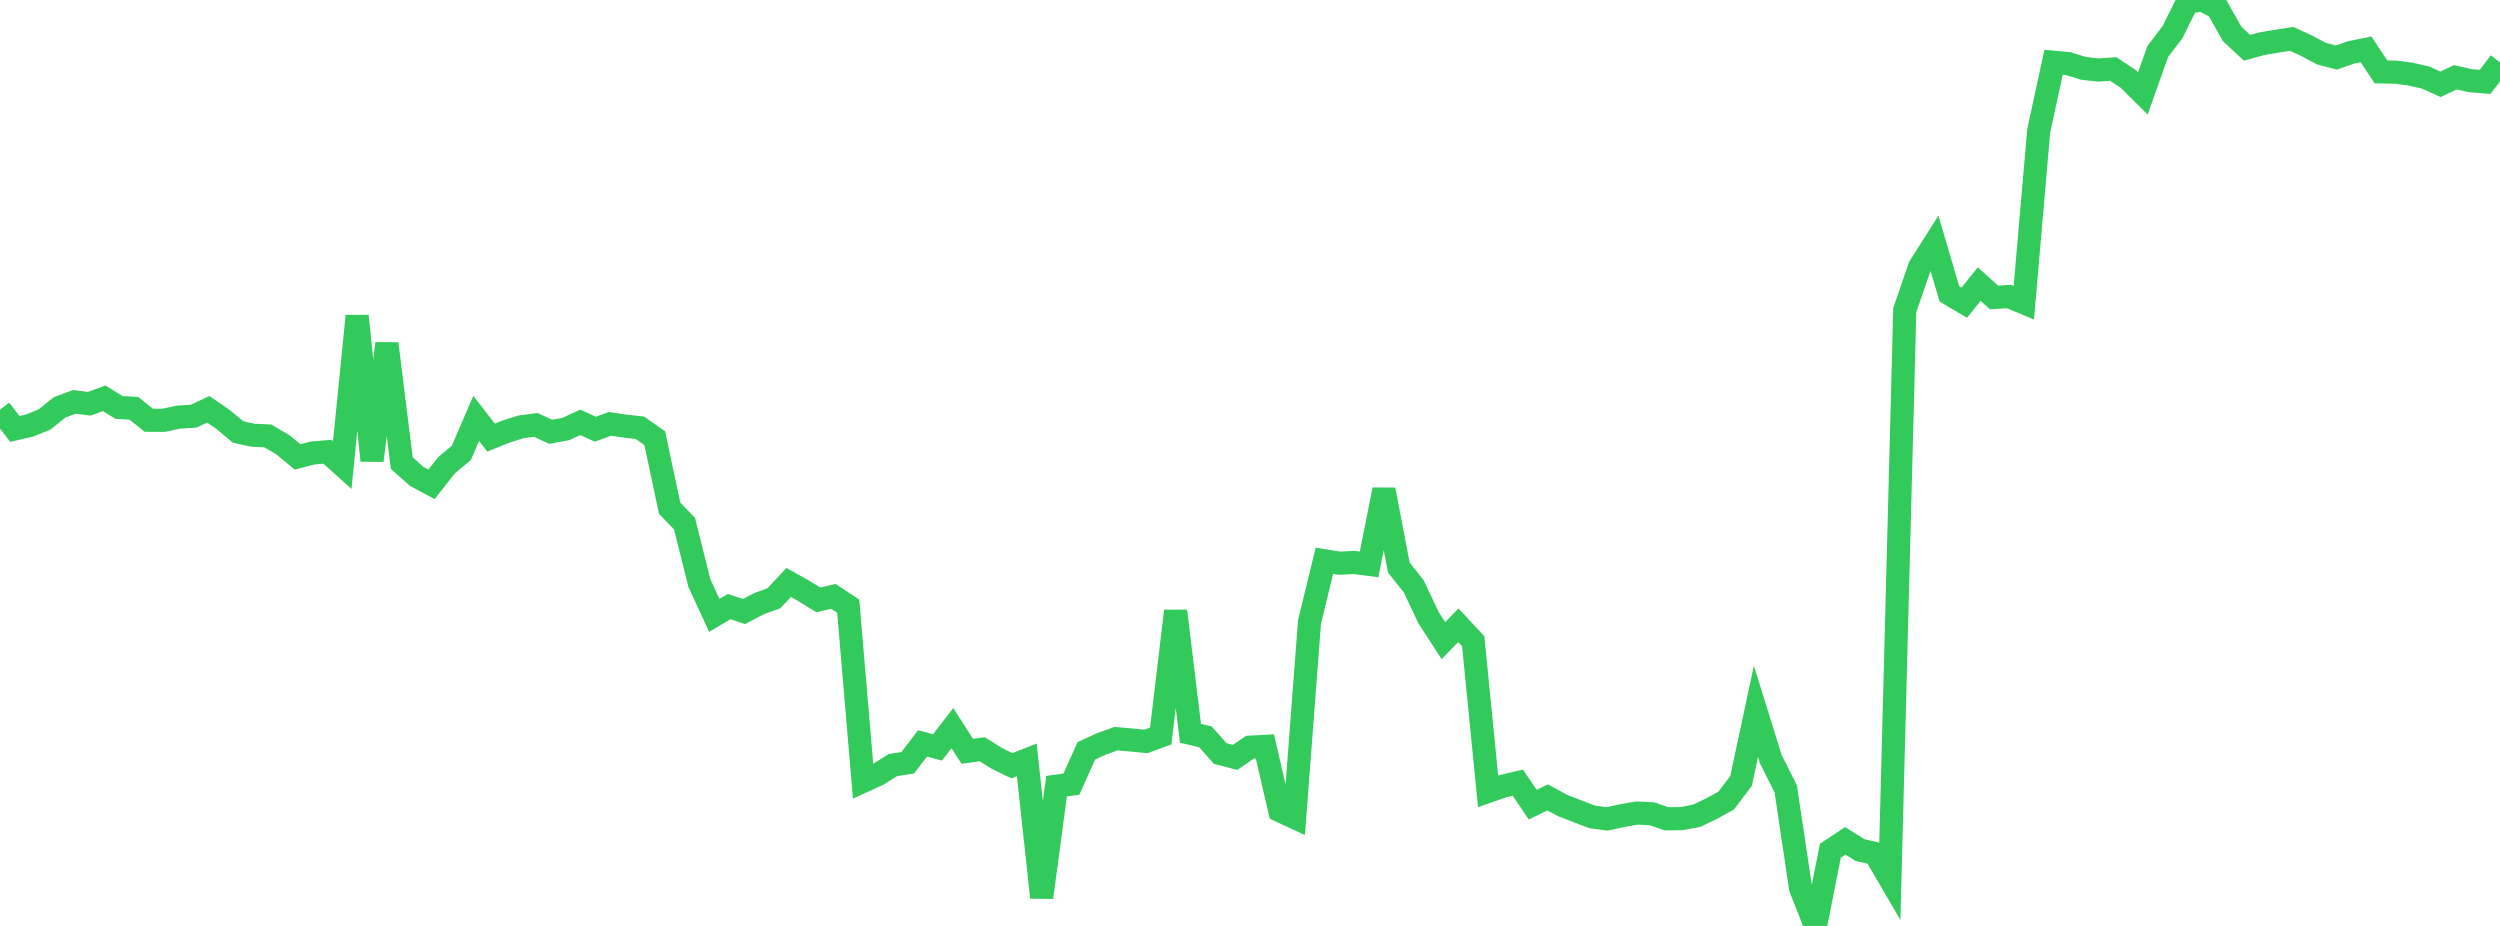 <?xml version="1.0" standalone="no"?>
<!DOCTYPE svg PUBLIC "-//W3C//DTD SVG 1.1//EN" "http://www.w3.org/Graphics/SVG/1.1/DTD/svg11.dtd">

<svg width="135" height="50" viewBox="0 0 135 50" preserveAspectRatio="none" 
  xmlns="http://www.w3.org/2000/svg"
  xmlns:xlink="http://www.w3.org/1999/xlink">


<polyline points="0.0, 22.126 0.804, 23.162 1.607, 22.976 2.411, 22.65 3.214, 22 4.018, 21.699 4.821, 21.805 5.625, 21.509 6.429, 22.003 7.232, 22.049 8.036, 22.694 8.839, 22.696 9.643, 22.523 10.446, 22.477 11.25, 22.102 12.054, 22.659 12.857, 23.327 13.661, 23.504 14.464, 23.539 15.268, 24.013 16.071, 24.673 16.875, 24.462 17.679, 24.393 18.482, 25.114 19.286, 17.064 20.089, 24.869 20.893, 18.555 21.696, 25.008 22.5, 25.724 23.304, 26.154 24.107, 25.126 24.911, 24.459 25.714, 22.595 26.518, 23.629 27.321, 23.307 28.125, 23.053 28.929, 22.945 29.732, 23.317 30.536, 23.173 31.339, 22.808 32.143, 23.177 32.946, 22.887 33.75, 23.011 34.554, 23.098 35.357, 23.664 36.161, 27.445 36.964, 28.275 37.768, 31.49 38.571, 33.23 39.375, 32.757 40.179, 33.024 40.982, 32.6 41.786, 32.31 42.589, 31.454 43.393, 31.905 44.196, 32.395 45.0, 32.202 45.804, 32.731 46.607, 42.189 47.411, 41.821 48.214, 41.314 49.018, 41.189 49.821, 40.142 50.625, 40.36 51.429, 39.319 52.232, 40.571 53.036, 40.458 53.839, 40.959 54.643, 41.351 55.446, 41.034 56.25, 48.46 57.054, 42.454 57.857, 42.343 58.661, 40.546 59.464, 40.176 60.268, 39.888 61.071, 39.957 61.875, 40.038 62.679, 39.745 63.482, 32.995 64.286, 39.598 65.089, 39.787 65.893, 40.691 66.696, 40.899 67.5, 40.348 68.304, 40.305 69.107, 43.773 69.911, 44.147 70.714, 33.578 71.518, 30.283 72.321, 30.413 73.125, 30.374 73.929, 30.478 74.732, 26.445 75.536, 30.648 76.339, 31.657 77.143, 33.359 77.946, 34.596 78.75, 33.764 79.554, 34.629 80.357, 42.734 81.161, 42.452 81.964, 42.263 82.768, 43.454 83.571, 43.059 84.375, 43.495 85.179, 43.808 85.982, 44.114 86.786, 44.221 87.589, 44.045 88.393, 43.905 89.196, 43.943 90.0, 44.217 90.804, 44.204 91.607, 44.056 92.411, 43.675 93.214, 43.23 94.018, 42.171 94.821, 38.412 95.625, 40.998 96.429, 42.6 97.232, 47.967 98.036, 50.0 98.839, 45.938 99.643, 45.405 100.446, 45.907 101.25, 46.089 102.054, 47.466 102.857, 16.75 103.661, 14.41 104.464, 13.142 105.268, 15.871 106.071, 16.346 106.875, 15.343 107.679, 16.062 108.482, 16.014 109.286, 16.348 110.089, 7.075 110.893, 3.361 111.696, 3.438 112.5, 3.69 113.304, 3.78 114.107, 3.724 114.911, 4.25 115.714, 5.048 116.518, 2.782 117.321, 1.728 118.125, 0.102 118.929, 0.0 119.732, 0.409 120.536, 1.835 121.339, 2.58 122.143, 2.361 122.946, 2.225 123.75, 2.099 124.554, 2.469 125.357, 2.896 126.161, 3.108 126.964, 2.828 127.768, 2.667 128.571, 3.882 129.375, 3.897 130.179, 4.004 130.982, 4.188 131.786, 4.552 132.589, 4.174 133.393, 4.358 134.196, 4.421 135.0, 3.366" fill="none" stroke="#32ca5b" stroke-width="1.25"/>

</svg>